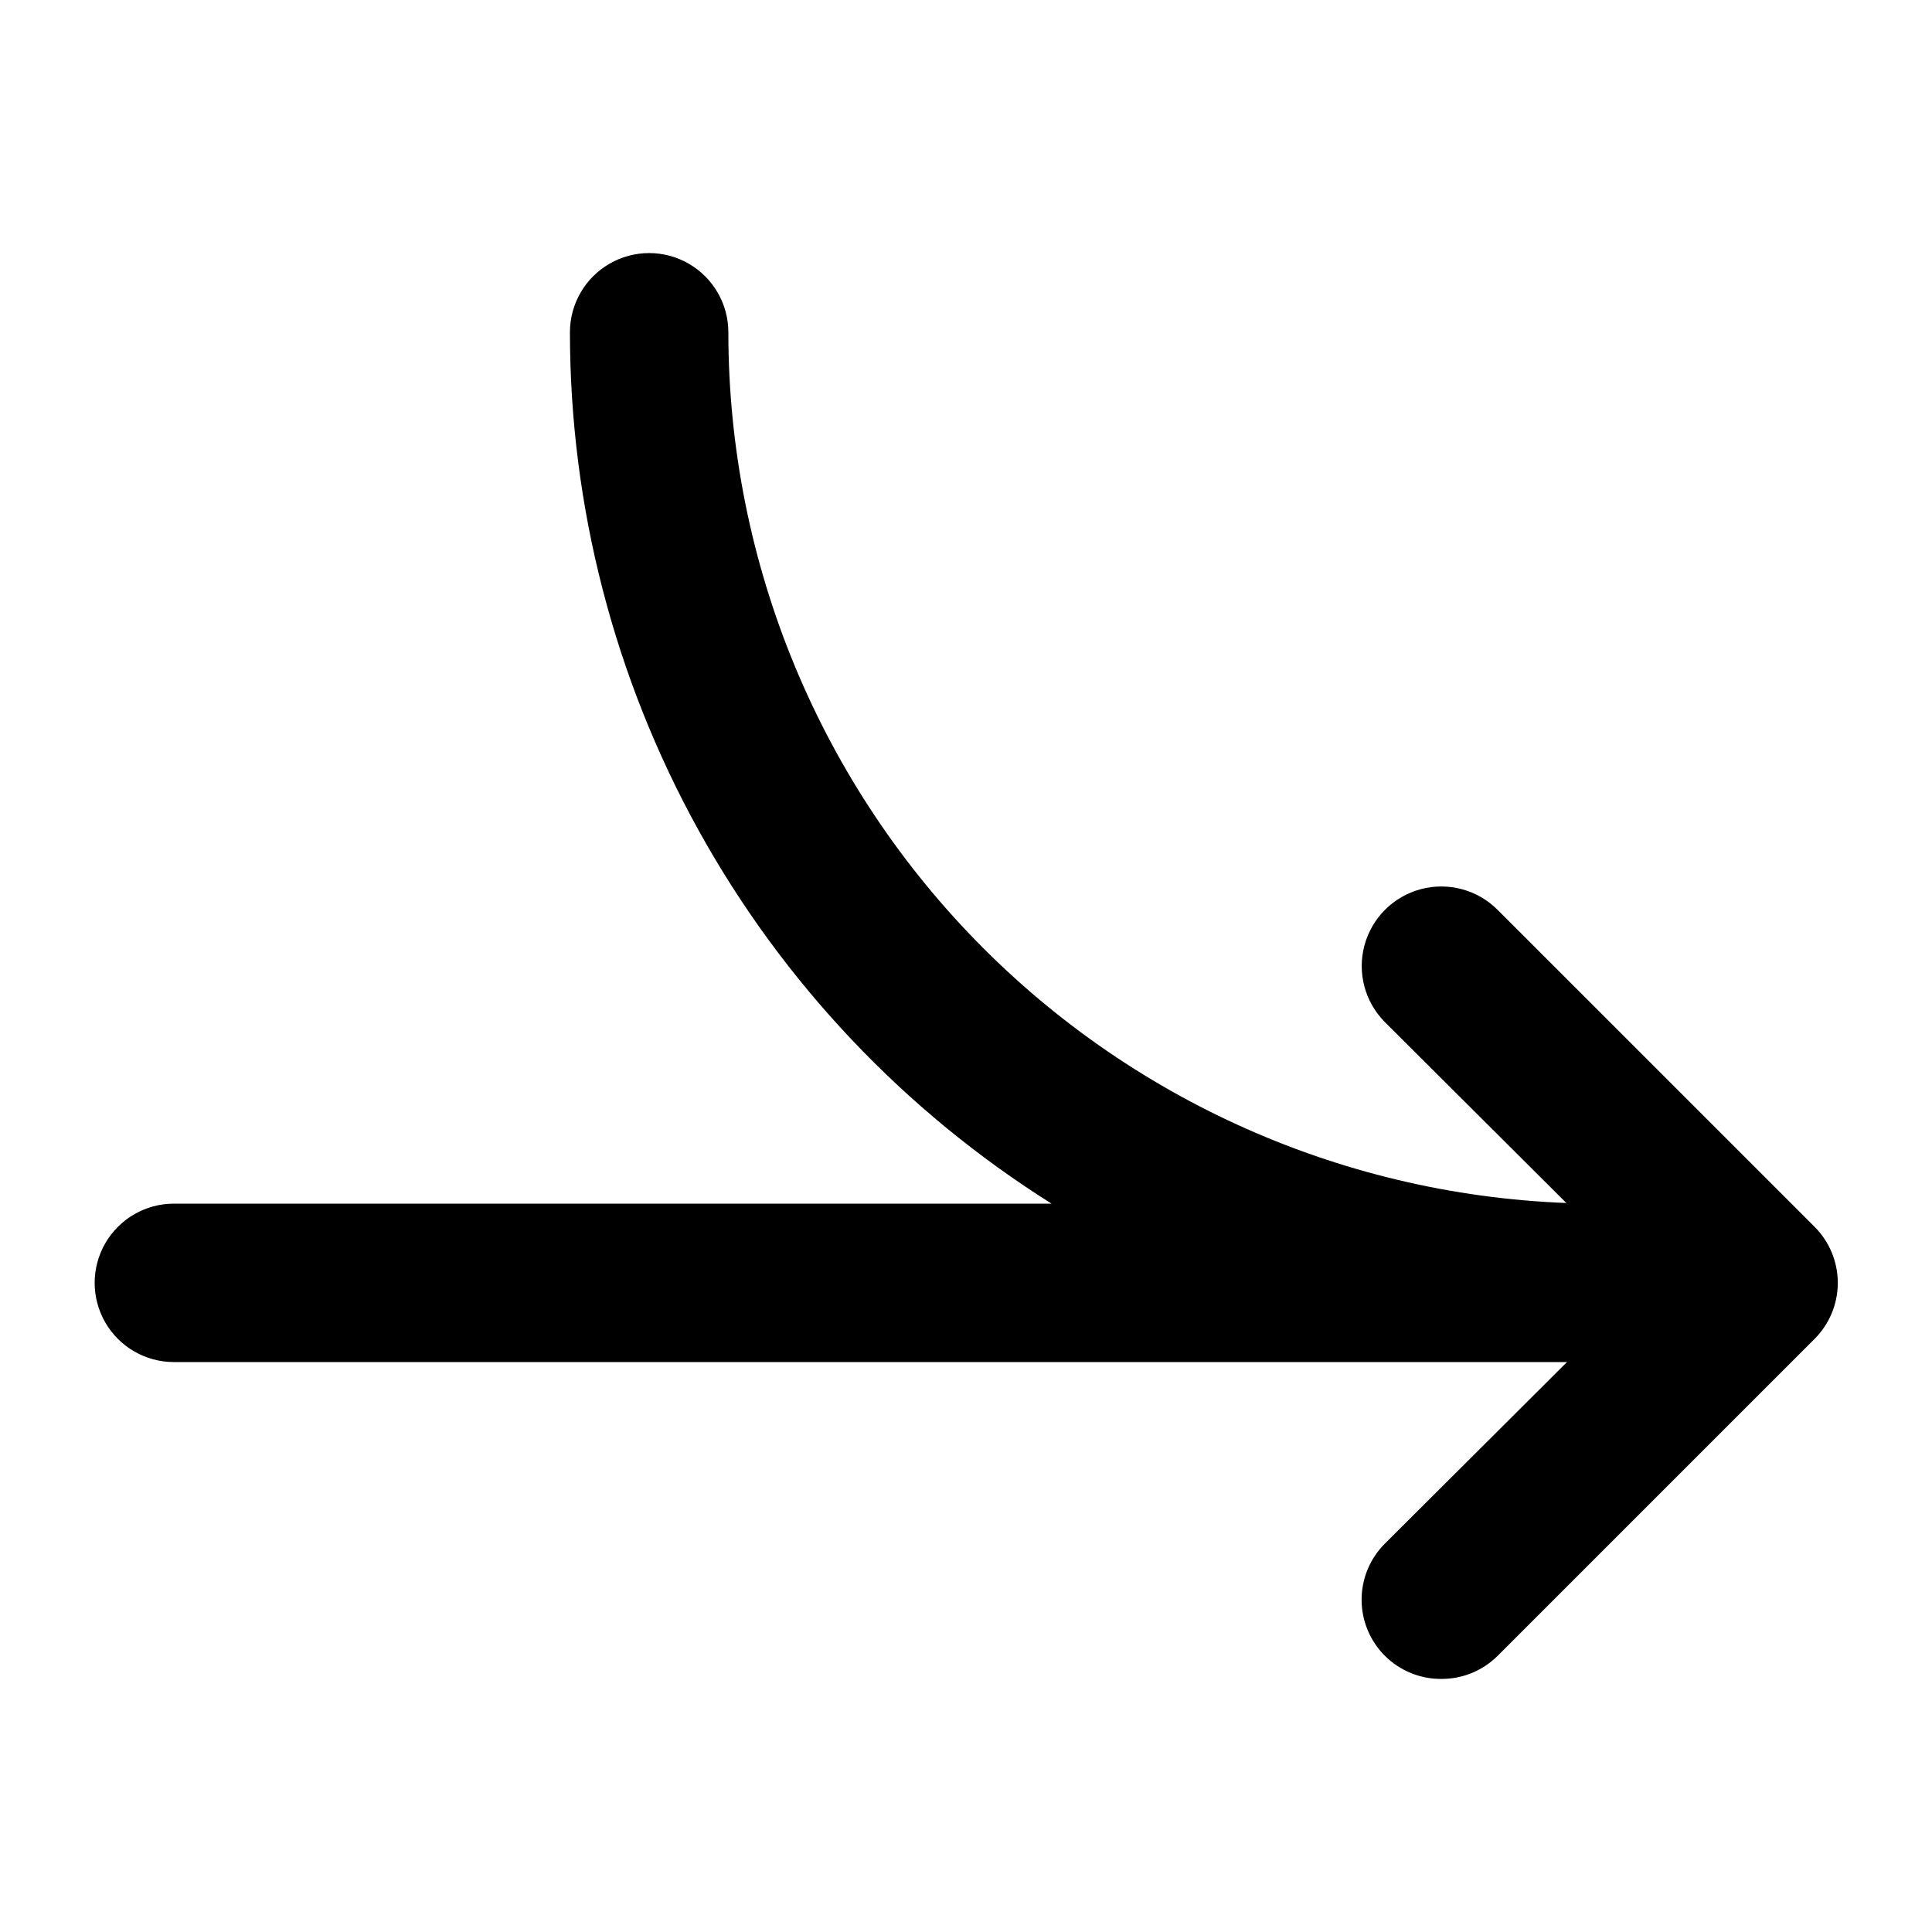 <?xml version="1.0" encoding="UTF-8"?>
<!-- Uploaded to: SVG Repo, www.svgrepo.com, Generator: SVG Repo Mixer Tools -->
<svg fill="#000000" width="800px" height="800px" version="1.1" viewBox="144 144 512 512" xmlns="http://www.w3.org/2000/svg">
 <g>
  <path d="m525.95 588.93c-5.578 0.035-10.941-2.156-14.902-6.086-3.973-3.941-6.211-9.309-6.211-14.906s2.238-10.961 6.211-14.902l69.273-69.066-69.273-69.062c-5.324-5.324-7.406-13.086-5.457-20.359 1.949-7.273 7.633-12.957 14.906-14.902 7.273-1.949 15.035 0.129 20.359 5.453l83.969 83.969c3.973 3.941 6.207 9.309 6.207 14.902 0 5.598-2.234 10.965-6.207 14.906l-83.969 83.969c-3.961 3.93-9.324 6.121-14.906 6.086z"/>
  <path d="m609.92 504.96h-419.84c-7.5 0-14.43-4-18.18-10.496-3.75-6.492-3.75-14.496 0-20.988 3.75-6.496 10.68-10.496 18.18-10.496h232.59c-39.062-24.562-71.258-58.625-93.578-99.008s-34.039-85.766-34.055-131.91c0-7.5 4-14.43 10.496-18.18 6.492-3.75 14.496-3.75 20.992 0 6.492 3.75 10.496 10.68 10.496 18.18 0 61.242 24.328 119.98 67.633 163.28 43.305 43.301 102.04 67.633 163.28 67.633h41.984c7.5 0 14.43 4 18.18 10.496 3.75 6.492 3.75 14.496 0 20.988-3.75 6.496-10.68 10.496-18.18 10.496z"/>
 </g>
</svg>